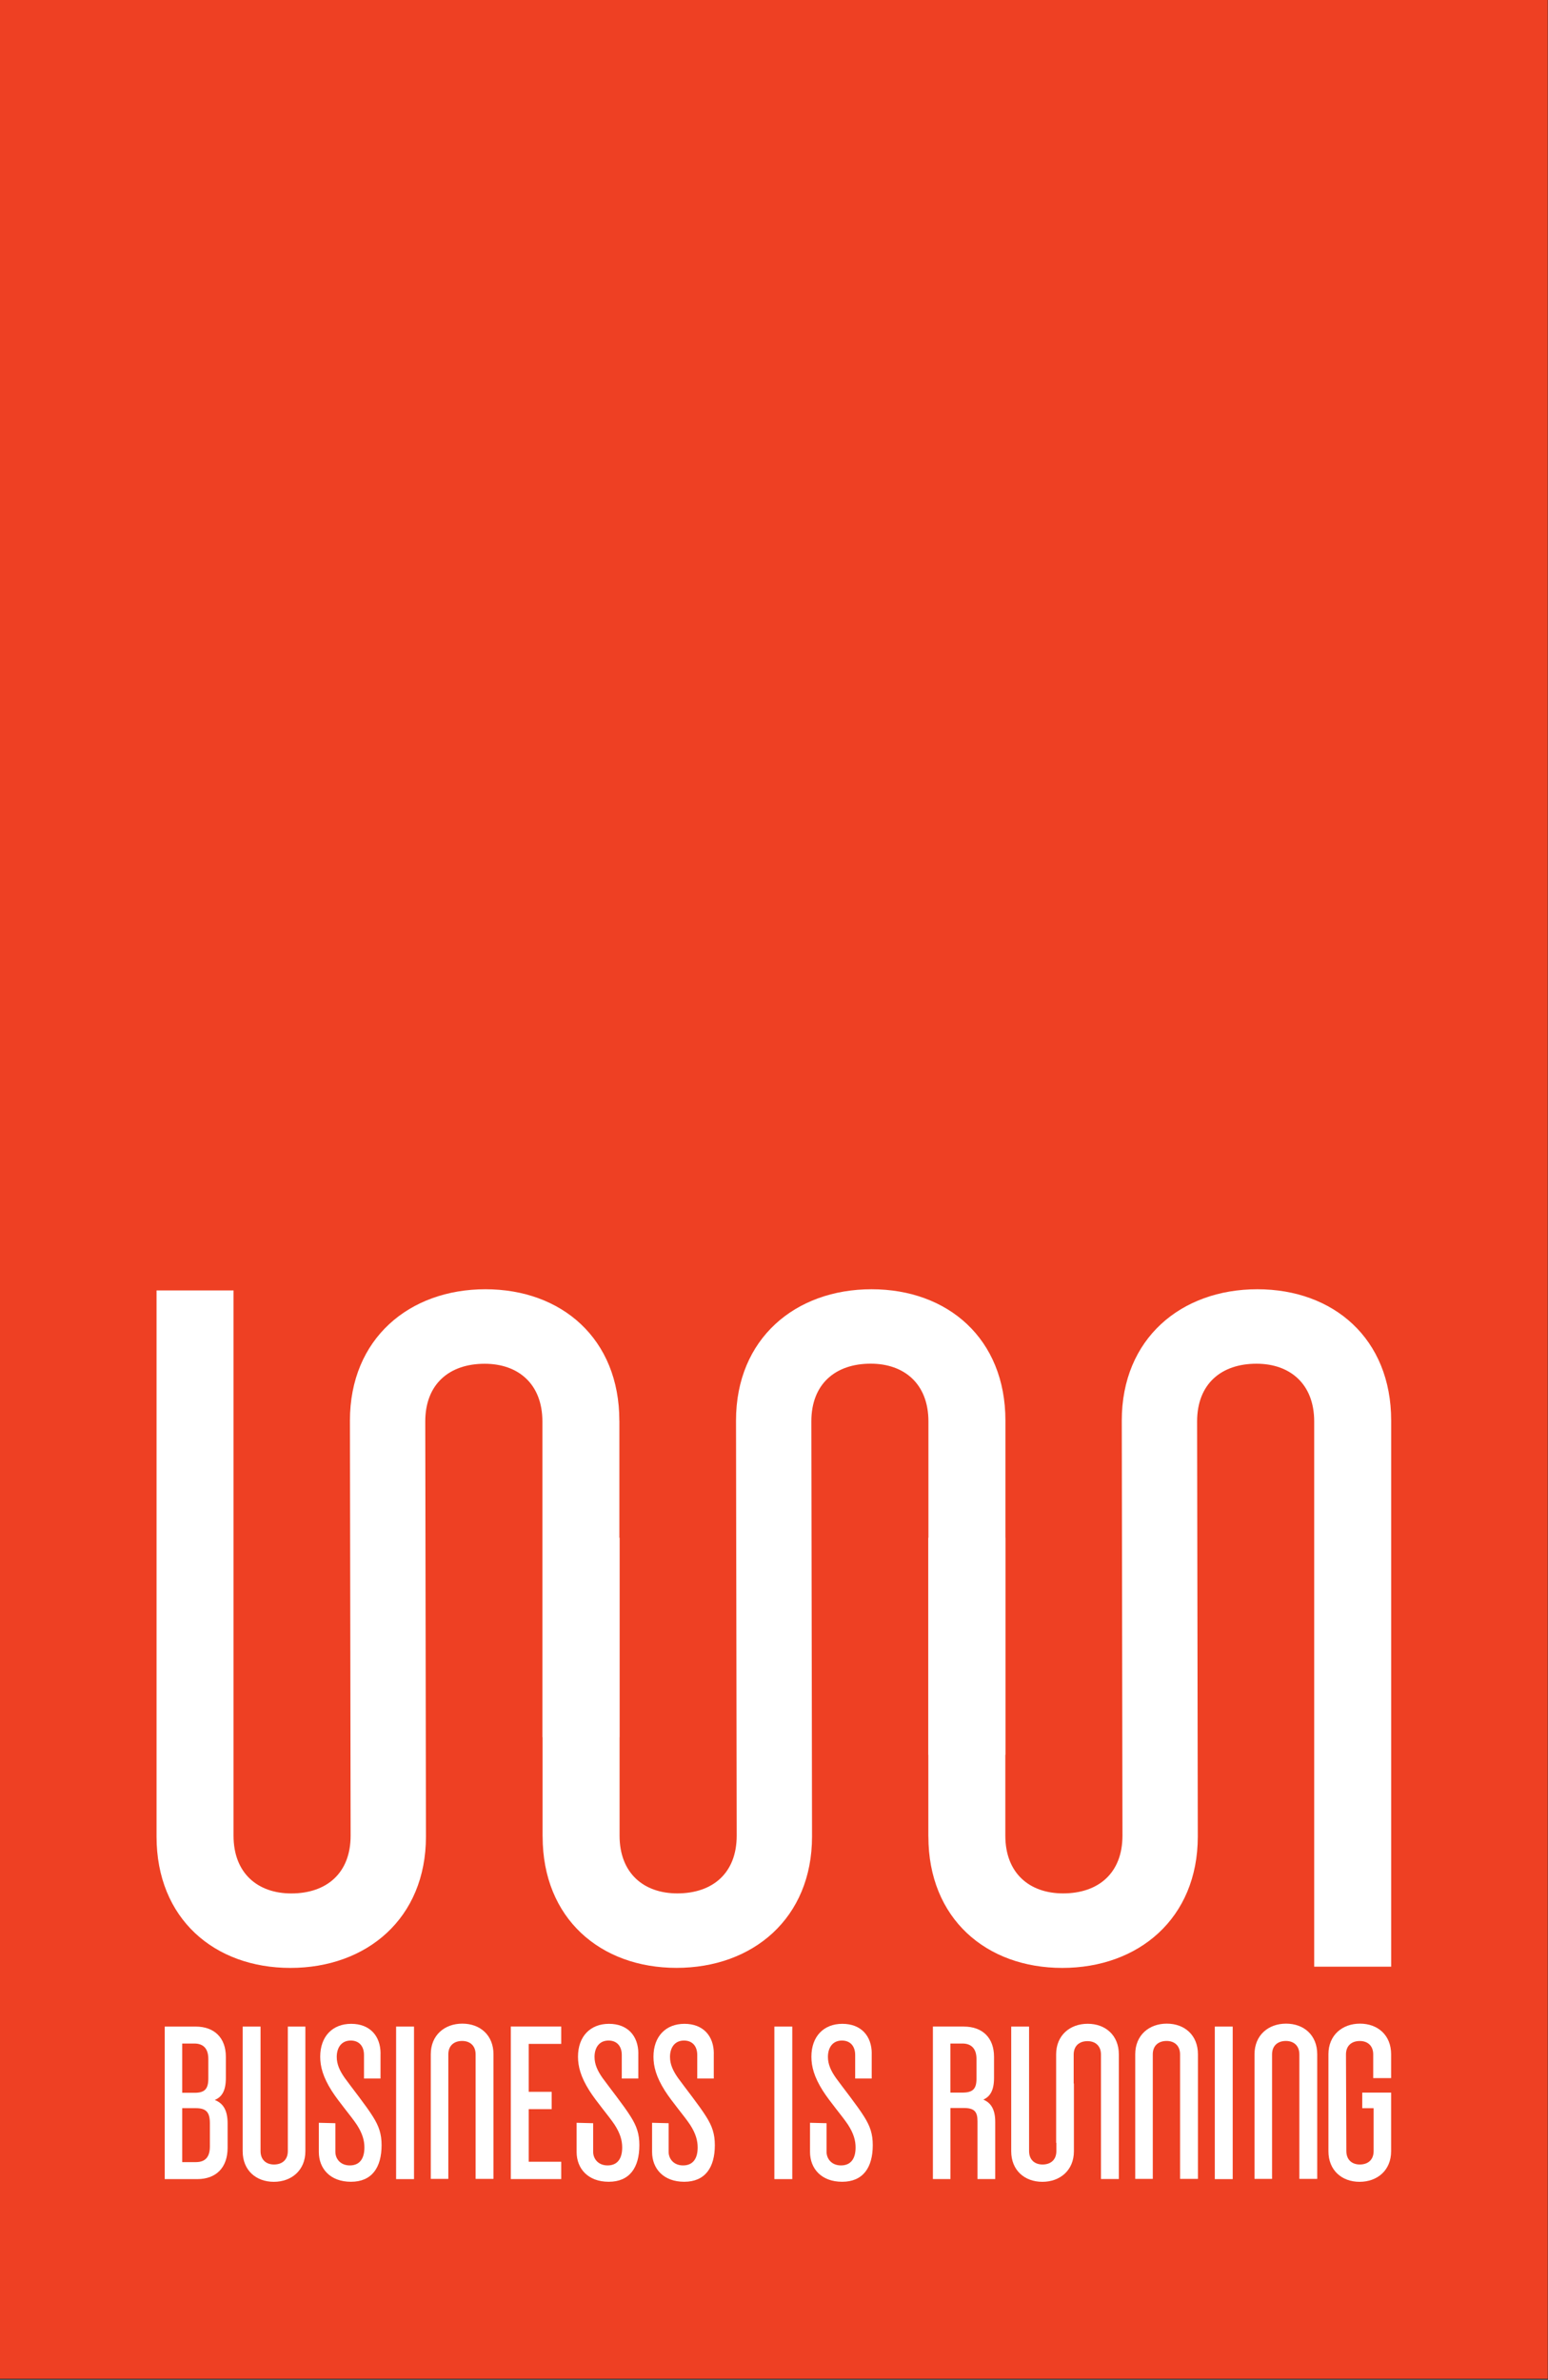 <?xml version="1.0" encoding="UTF-8" standalone="no"?><svg width='337' height='518' viewBox='0 0 337 518' fill='none' xmlns='http://www.w3.org/2000/svg'>
<rect x="0" y="0" width="337" height="518" fill="#333333" stroke="none"/>
<g clip-path='url(#clip0_28_69)'>
<path d='M336.94 0H0V517.75H336.94V0Z' fill='#EE4023'/>
<path d='M118.12 399.73V334.72H134.88V399.55C134.88 407.75 140.16 412.12 147.45 412.12C155.1 412.12 160.38 407.75 160.38 399.55L160.23 309.21C160.23 291.36 173.16 280.62 189.74 280.62C206.32 280.62 218.88 291.36 218.88 309.21V381.93H202.12V309.39C202.12 301.2 196.84 296.82 189.55 296.82C181.9 296.82 176.63 301.2 176.63 309.39L176.78 399.73C176.78 417.58 163.85 428.33 147.28 428.33C130.71 428.33 118.13 417.58 118.13 399.73H118.12Z' fill='white'/>
<path d='M202.1 399.73V334.72H218.86V399.55C218.86 407.75 224.14 412.12 231.43 412.12C239.08 412.12 244.36 407.75 244.36 399.55L244.21 309.21C244.21 291.36 257.14 280.62 273.72 280.62C290.3 280.62 302.86 291.36 302.86 309.21V428.07H286.1V309.4C286.1 301.21 280.82 296.83 273.53 296.83C265.88 296.83 260.61 301.21 260.61 309.4L260.76 399.74C260.76 417.59 247.83 428.34 231.26 428.34C214.69 428.34 202.11 417.59 202.11 399.74L202.1 399.73Z' fill='white'/>
<path d='M134.84 309.22V378.12H118.08V309.41C118.08 301.21 112.8 296.84 105.51 296.84C97.86 296.84 92.58 301.21 92.58 309.41L92.73 399.75C92.73 417.6 79.8 428.34 63.22 428.34C46.64 428.34 34.08 417.6 34.08 399.75V280.88H50.84V399.56C50.84 407.75 56.12 412.13 63.41 412.13C71.06 412.13 76.33 407.75 76.33 399.56L76.18 309.22C76.18 291.37 89.11 280.62 105.68 280.62C122.25 280.62 134.83 291.37 134.83 309.22H134.84Z' fill='white'/>
<path d='M209.831 441.11C213.901 441.11 216.401 443.57 216.401 447.68V452.3C216.401 454.93 215.591 456.33 214.071 457.01C215.721 457.69 216.661 459.13 216.661 461.84V474.3H212.801V461.71C212.801 459.63 212.121 458.83 209.791 458.83H206.911V474.3H203.091V441.1H209.831V441.11ZM206.901 455.48H209.531C211.821 455.48 212.581 454.63 212.581 452.47V448.15C212.581 445.99 211.521 444.8 209.531 444.8H206.901V455.48Z' fill='white'/>
<path d='M224.031 441.11V468.2C224.031 470.11 225.261 471.13 226.961 471.13C228.741 471.13 229.971 470.11 229.971 468.2V453.51H233.791V468.24C233.791 472.39 230.781 474.9 226.921 474.9C223.061 474.9 220.141 472.4 220.141 468.24V441.11H224.041H224.031Z' fill='white'/>
<path d='M239.681 474.3V447.21C239.681 445.3 238.451 444.28 236.751 444.28C234.971 444.28 233.741 445.3 233.741 447.21V466.41H229.921V447.16C229.921 443.01 232.931 440.5 236.791 440.5C240.651 440.5 243.571 443 243.571 447.16V474.29H239.671L239.681 474.3Z' fill='white'/>
<path d='M42.6 441.11C46.67 441.11 49.17 443.57 49.17 447.68V452.3C49.17 455.01 48.36 456.41 46.75 457.09C48.53 457.77 49.55 459.25 49.55 462.18V467.48C49.55 471.85 47.01 474.31 42.94 474.31H35.86V441.11H42.6ZM39.67 455.52H42.38C44.54 455.52 45.35 454.71 45.35 452.43V448.15C45.35 446.07 44.42 444.8 42.3 444.8H39.67V455.53V455.52ZM39.67 470.61H42.64C44.72 470.61 45.69 469.47 45.69 467.22V462.13C45.69 459.76 44.88 458.87 42.64 458.87H39.67V470.61Z' fill='white'/>
<path d='M56.72 441.11V468.2C56.72 470.11 57.95 471.13 59.65 471.13C61.43 471.13 62.66 470.11 62.66 468.2V441.11H66.48V468.24C66.48 472.39 63.47 474.9 59.61 474.9C55.75 474.9 52.83 472.4 52.83 468.24V441.11H56.73H56.72Z' fill='white'/>
<path d='M103.54 474.26V447.17C103.54 445.26 102.31 444.24 100.61 444.24C98.83 444.24 97.6 445.26 97.6 447.17V474.26H93.78V447.13C93.78 442.98 96.79 440.47 100.65 440.47C104.51 440.47 107.43 442.97 107.43 447.13V474.26H103.53H103.54Z' fill='white'/>
<path d='M282.87 474.26V447.17C282.87 445.26 281.64 444.24 279.94 444.24C278.16 444.24 276.93 445.26 276.93 447.17V474.26H273.11V447.13C273.11 442.98 276.12 440.47 279.98 440.47C283.84 440.47 286.76 442.97 286.76 447.13V474.26H282.86H282.87Z' fill='white'/>
<path d='M256.901 474.26V447.17C256.901 445.26 255.671 444.24 253.971 444.24C252.191 444.24 250.961 445.26 250.961 447.17V474.26H247.141V447.13C247.141 442.98 250.151 440.47 254.011 440.47C257.871 440.47 260.791 442.97 260.791 447.13V474.26H256.891H256.901Z' fill='white'/>
<path d='M298.95 452.33V447.17C298.95 445.26 297.72 444.25 296.03 444.25C294.25 444.25 293.02 445.27 293.02 447.17L293.1 468.2C293.1 470.11 294.33 471.13 296.03 471.13C297.81 471.13 299.04 470.11 299.04 468.2V458.88H296.56V455.48H302.85V468.24C302.85 472.4 299.84 474.9 295.98 474.9C292.12 474.9 289.2 472.4 289.2 468.24V447.13C289.2 442.98 292.21 440.47 296.07 440.47C299.93 440.47 302.85 442.97 302.85 447.13V452.33H298.95Z' fill='white'/>
<path d='M82.84 447V452.42H79.24V447.29C79.24 445.38 78.18 444.15 76.36 444.15C74.28 444.15 73.31 445.76 73.31 447.71C73.31 449.32 73.95 450.72 75.05 452.29C76.58 454.41 79.67 458.27 81.2 460.73C82.51 462.81 83.07 464.5 83.07 466.92C83.07 471.8 80.95 474.89 76.41 474.89C71.87 474.89 69.41 472.01 69.41 468.4V462.05L73.01 462.14V468.36C73.01 469.93 74.15 471.33 76.15 471.33C78.27 471.33 79.33 469.89 79.33 467.43C79.33 465.9 78.91 464.38 77.68 462.47C76.41 460.56 73.78 457.55 72.21 455.09C70.3 452.08 69.71 449.79 69.71 447.67C69.71 443.26 72.38 440.51 76.45 440.51C80.52 440.51 82.85 443.14 82.85 447H82.84Z' fill='white'/>
<path d='M138.96 447V452.42H135.36V447.29C135.36 445.38 134.3 444.15 132.48 444.15C130.4 444.15 129.43 445.76 129.43 447.71C129.43 449.32 130.07 450.72 131.17 452.29C132.7 454.41 135.79 458.27 137.32 460.73C138.63 462.81 139.19 464.5 139.19 466.92C139.19 471.8 137.07 474.89 132.53 474.89C127.99 474.89 125.53 472.01 125.53 468.4V462.05L129.13 462.14V468.36C129.13 469.93 130.27 471.33 132.27 471.33C134.39 471.33 135.45 469.89 135.45 467.43C135.45 465.9 135.03 464.38 133.8 462.47C132.53 460.56 129.9 457.55 128.33 455.09C126.42 452.08 125.83 449.79 125.83 447.67C125.83 443.26 128.5 440.51 132.57 440.51C136.64 440.51 138.97 443.14 138.97 447H138.96Z' fill='white'/>
<path d='M189.771 447V452.42H186.171V447.29C186.171 445.38 185.111 444.15 183.291 444.15C181.211 444.15 180.241 445.76 180.241 447.71C180.241 449.32 180.881 450.72 181.981 452.29C183.511 454.41 186.601 458.27 188.131 460.73C189.441 462.81 190.001 464.5 190.001 466.92C190.001 471.8 187.881 474.89 183.341 474.89C178.801 474.89 176.341 472.01 176.341 468.4V462.05L179.941 462.14V468.36C179.941 469.93 181.081 471.33 183.081 471.33C185.201 471.33 186.261 469.89 186.261 467.43C186.261 465.9 185.841 464.38 184.611 462.47C183.341 460.56 180.711 457.55 179.141 455.09C177.231 452.08 176.641 449.79 176.641 447.67C176.641 443.26 179.311 440.51 183.381 440.51C187.451 440.51 189.781 443.14 189.781 447H189.771Z' fill='white'/>
<path d='M155.39 447V452.42H151.79V447.29C151.79 445.38 150.73 444.15 148.91 444.15C146.83 444.15 145.86 445.76 145.86 447.71C145.86 449.32 146.5 450.72 147.6 452.29C149.13 454.41 152.22 458.27 153.75 460.73C155.06 462.81 155.62 464.5 155.62 466.92C155.62 471.8 153.5 474.89 148.96 474.89C144.42 474.89 141.96 472.01 141.96 468.4V462.05L145.56 462.14V468.36C145.56 469.93 146.7 471.33 148.7 471.33C150.82 471.33 151.88 469.89 151.88 467.43C151.88 465.9 151.46 464.38 150.23 462.47C148.96 460.56 146.33 457.55 144.76 455.09C142.85 452.08 142.26 449.79 142.26 447.67C142.26 443.26 144.93 440.51 149 440.51C153.07 440.51 155.4 443.14 155.4 447H155.39Z' fill='white'/>
<path d='M90.13 441.11V474.31H86.231V441.11H90.13Z' fill='white'/>
<path d='M122.18 441.11V444.88H115.1V455.31H120.1V459.08H115.1V470.53H122.18V474.3H111.2V441.1H122.18V441.11Z' fill='white'/>
<path d='M172.48 441.11V474.31H168.58V441.11H172.48Z' fill='white'/>
<path d='M268.36 441.11V474.31H264.46V441.11H268.36Z' fill='white'/>
</g>
<defs>
<clipPath id='clip0_28_69'>
<rect width='336.94' height='517.75' fill='white'/>
</clipPath>
</defs>
</svg>
